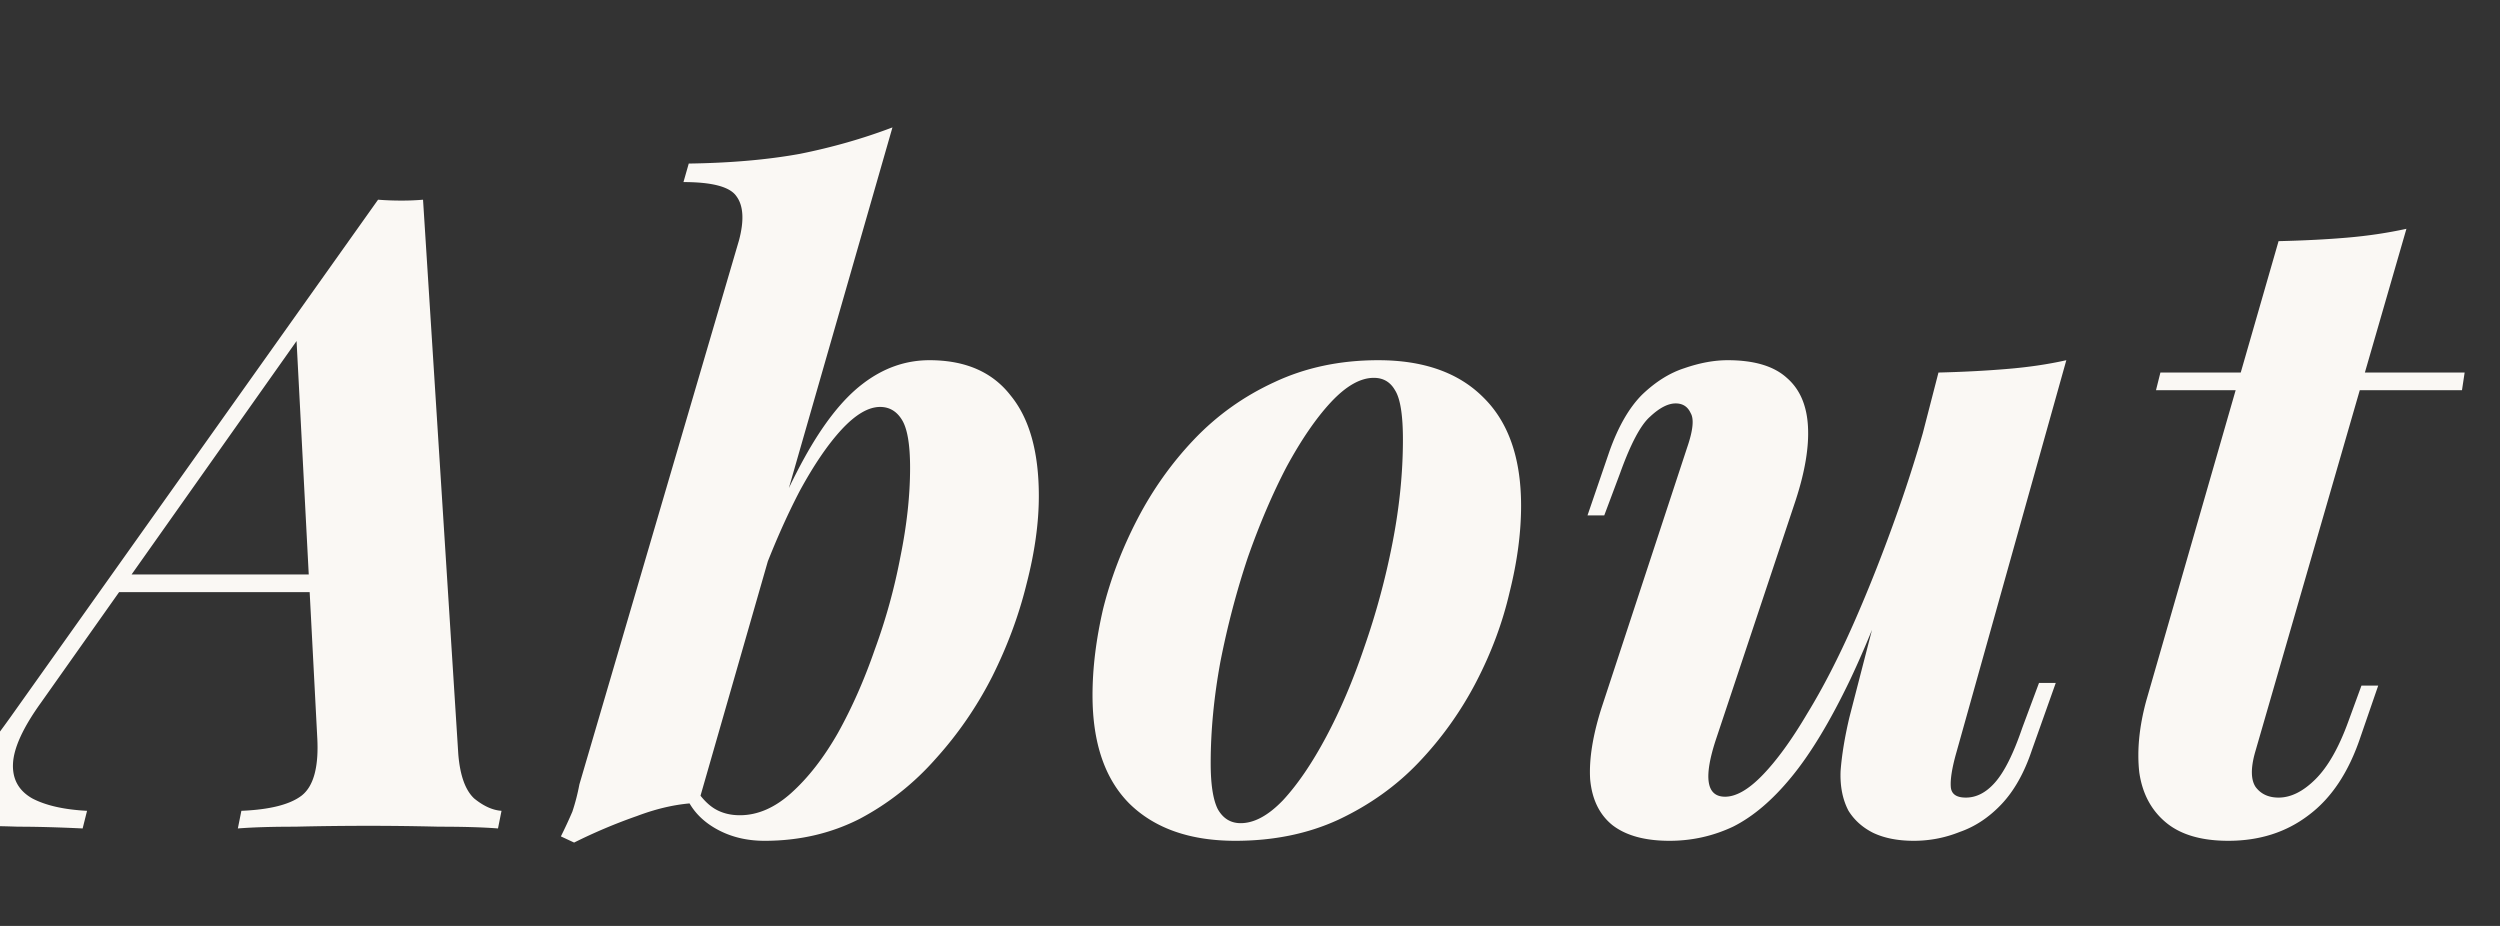 <svg width="567" height="210" fill="none" xmlns="http://www.w3.org/2000/svg"><rect width="100%" height="100%" fill="#333333" stroke="none"/><g clip-path="url(#clip0_26_7309)"><path d="M9.344 159.294c-4.134 5.733-6.267 10.4-6.4 14-.134 3.467 1.333 6.067 4.4 7.8 3.066 1.6 7.2 2.533 12.4 2.8l-1 4c-5.6-.267-10.467-.4-14.6-.4-4-.133-7.8-.2-11.4-.2-3.067 0-5.6.067-7.6.2-2 0-4.067.133-6.2.4l.8-4c2.4-.667 4.666-1.733 6.8-3.2 2-1.467 4.333-3.667 7-6.6 2.533-2.933 5.466-6.733 8.8-11.4l83.4-117.4c1.733.133 3.466.2 5.2.2a55.91 55.91 0 005-.2l8 125.8c.4 4.8 1.6 8.133 3.6 10 2.133 1.733 4.2 2.667 6.2 2.8l-.8 4c-3.334-.267-7.8-.4-13.4-.4a642.78 642.78 0 00-15.6-.2c-6 0-11.667.067-17 .2-5.334 0-9.667.133-13 .4l.8-4c6.4-.267 10.933-1.4 13.6-3.4 2.8-2.133 4-6.6 3.6-13.4l-4.8-92 6.8-7.2-64.6 91.4zm18.6-29h58.4l-1.6 4h-60.4l3.6-4zm171.664-38c-2.667 0-5.6 1.733-8.8 5.2-3.067 3.333-6.2 7.933-9.4 13.8-3.067 5.867-6 12.533-8.8 20-2.667 7.467-5 15.267-7 23.4l3.6-20.4c4.533-12.533 8.933-22.667 13.2-30.4 4.266-7.733 8.666-13.333 13.2-16.8 4.666-3.6 9.733-5.4 15.2-5.4 8.133 0 14.266 2.667 18.4 8 4.266 5.2 6.4 12.8 6.4 22.8 0 6.133-.934 12.8-2.8 20-1.734 7.067-4.334 14.067-7.8 21-3.467 6.8-7.734 13-12.8 18.6-4.934 5.6-10.667 10.133-17.2 13.6-6.534 3.333-13.734 5-21.6 5-3.867 0-7.334-.8-10.4-2.4-3.067-1.6-5.334-3.733-6.8-6.4l1.4-3.2c1.466 2.267 3 3.867 4.6 4.8 1.6.933 3.466 1.4 5.6 1.4 4 0 7.866-1.667 11.6-5 3.866-3.467 7.4-8 10.6-13.6 3.2-5.733 6-12.067 8.4-19a133.013 133.013 0 005.8-21c1.466-7.2 2.2-13.933 2.2-20.2 0-5.2-.6-8.8-1.8-10.8-1.2-2-2.867-3-5-3zm-41.2 89.8c-4.4.133-9.067 1.133-14 3a122.363 122.363 0 00-14.2 6l-3-1.4c.933-1.867 1.8-3.733 2.6-5.6.666-2 1.2-4.067 1.6-6.2l36.2-123.4c1.2-4.533 1-7.867-.6-10-1.467-2.133-5.467-3.2-12-3.2l1.2-4.2c9.466-.133 17.866-.867 25.2-2.2 7.333-1.467 14.333-3.467 21-6l-44 153.2zm153.175-96.4c-3.067 0-6.334 1.867-9.8 5.6-3.334 3.6-6.667 8.467-10 14.6-3.2 6.133-6.134 13-8.8 20.6-2.534 7.6-4.6 15.467-6.2 23.6-1.467 8-2.2 15.667-2.2 23 0 4.8.533 8.267 1.6 10.4 1.2 2.133 2.933 3.2 5.2 3.2 3.066 0 6.266-1.733 9.6-5.2 3.333-3.6 6.6-8.4 9.8-14.4 3.2-6 6.066-12.733 8.6-20.2a170.8 170.8 0 006.4-23.6c1.6-8.133 2.4-16 2.4-23.6 0-5.6-.6-9.333-1.8-11.2-1.067-1.867-2.667-2.8-4.8-2.8zm-63.8 72c0-6.133.8-12.667 2.4-19.6 1.733-6.933 4.333-13.733 7.8-20.4 3.466-6.667 7.733-12.667 12.8-18 5.2-5.467 11.266-9.8 18.2-13 7.066-3.333 14.933-5 23.6-5 10.266 0 18.2 2.8 23.8 8.4 5.733 5.6 8.6 13.8 8.6 24.6 0 6.133-.867 12.667-2.6 19.6-1.6 6.933-4.134 13.733-7.6 20.4a79.509 79.509 0 01-13 18.2c-5.067 5.333-11.134 9.667-18.2 13-6.934 3.2-14.734 4.8-23.4 4.8-10.267 0-18.267-2.8-24-8.4-5.6-5.6-8.4-13.8-8.4-24.6zm186.059-40c-4.933 14.667-9.666 26.8-14.2 36.4-4.533 9.467-9 16.867-13.4 22.2-4.266 5.2-8.666 8.933-13.2 11.2-4.533 2.133-9.333 3.2-14.4 3.2-5.6 0-9.933-1.2-13-3.6-2.933-2.4-4.6-5.867-5-10.4-.266-4.533.6-9.933 2.6-16.2l19.4-59c1.334-3.867 1.6-6.467.8-7.8-.666-1.467-1.8-2.2-3.4-2.2-1.733 0-3.666 1-5.8 3-2.133 1.867-4.4 6.133-6.8 12.8l-3.6 9.6h-3.8l5-14.6c2-5.6 4.467-9.867 7.4-12.8 3.067-2.933 6.267-4.933 9.6-6 3.467-1.2 6.734-1.8 9.8-1.8 6 0 10.467 1.333 13.4 4 2.934 2.533 4.534 6.2 4.8 11 .267 4.667-.666 10.267-2.8 16.8l-18 54c-2.933 8.8-2.266 13.2 2 13.2 2.534 0 5.4-1.667 8.6-5 3.2-3.333 6.534-7.933 10-13.8 3.6-5.867 7.134-12.733 10.6-20.6 3.467-7.867 6.8-16.333 10-25.4s6-18.333 8.4-27.8l-5 29.6zm9.8 53.2c-.933 3.333-1.333 5.867-1.2 7.6.134 1.6 1.267 2.4 3.4 2.4 2.4 0 4.6-1.133 6.6-3.4 2.134-2.4 4.2-6.533 6.2-12.4l3.8-10.2h3.8l-5.4 15.2c-1.733 5.2-4.066 9.333-7 12.4-2.8 2.933-5.933 5-9.4 6.2-3.333 1.333-6.8 2-10.4 2-3.6 0-6.666-.6-9.2-1.8-2.4-1.2-4.266-2.867-5.6-5-1.333-2.533-1.933-5.533-1.8-9 .267-3.6.934-7.667 2-12.2l20.2-78.2c5.467-.133 10.6-.4 15.4-.8 4.934-.4 9.467-1.067 13.6-2l-25 89.2zm115.336-86.4l-.6 4h-69.4l1-4h69zm-47.6 86.4c-.933 3.467-.867 6 .2 7.6 1.2 1.6 2.933 2.4 5.2 2.4 2.8 0 5.6-1.4 8.4-4.2 2.8-2.8 5.267-7.133 7.4-13l3-8.2h3.8l-4 11.6c-2.667 8-6.6 13.933-11.8 17.8-5.067 3.867-11.133 5.8-18.2 5.8-6.133 0-10.867-1.4-14.2-4.2-3.333-2.8-5.333-6.6-6-11.4-.533-4.933 0-10.333 1.6-16.2l30-104.2c5.733-.133 10.933-.4 15.6-.8s9.133-1.067 13.4-2l-34.4 119z" fill="#FAF8F4"/></g><defs><clipPath id="clip0_26_7309"><path fill="#fff" d="M0 0h567v210H0z"/></clipPath></defs></svg>